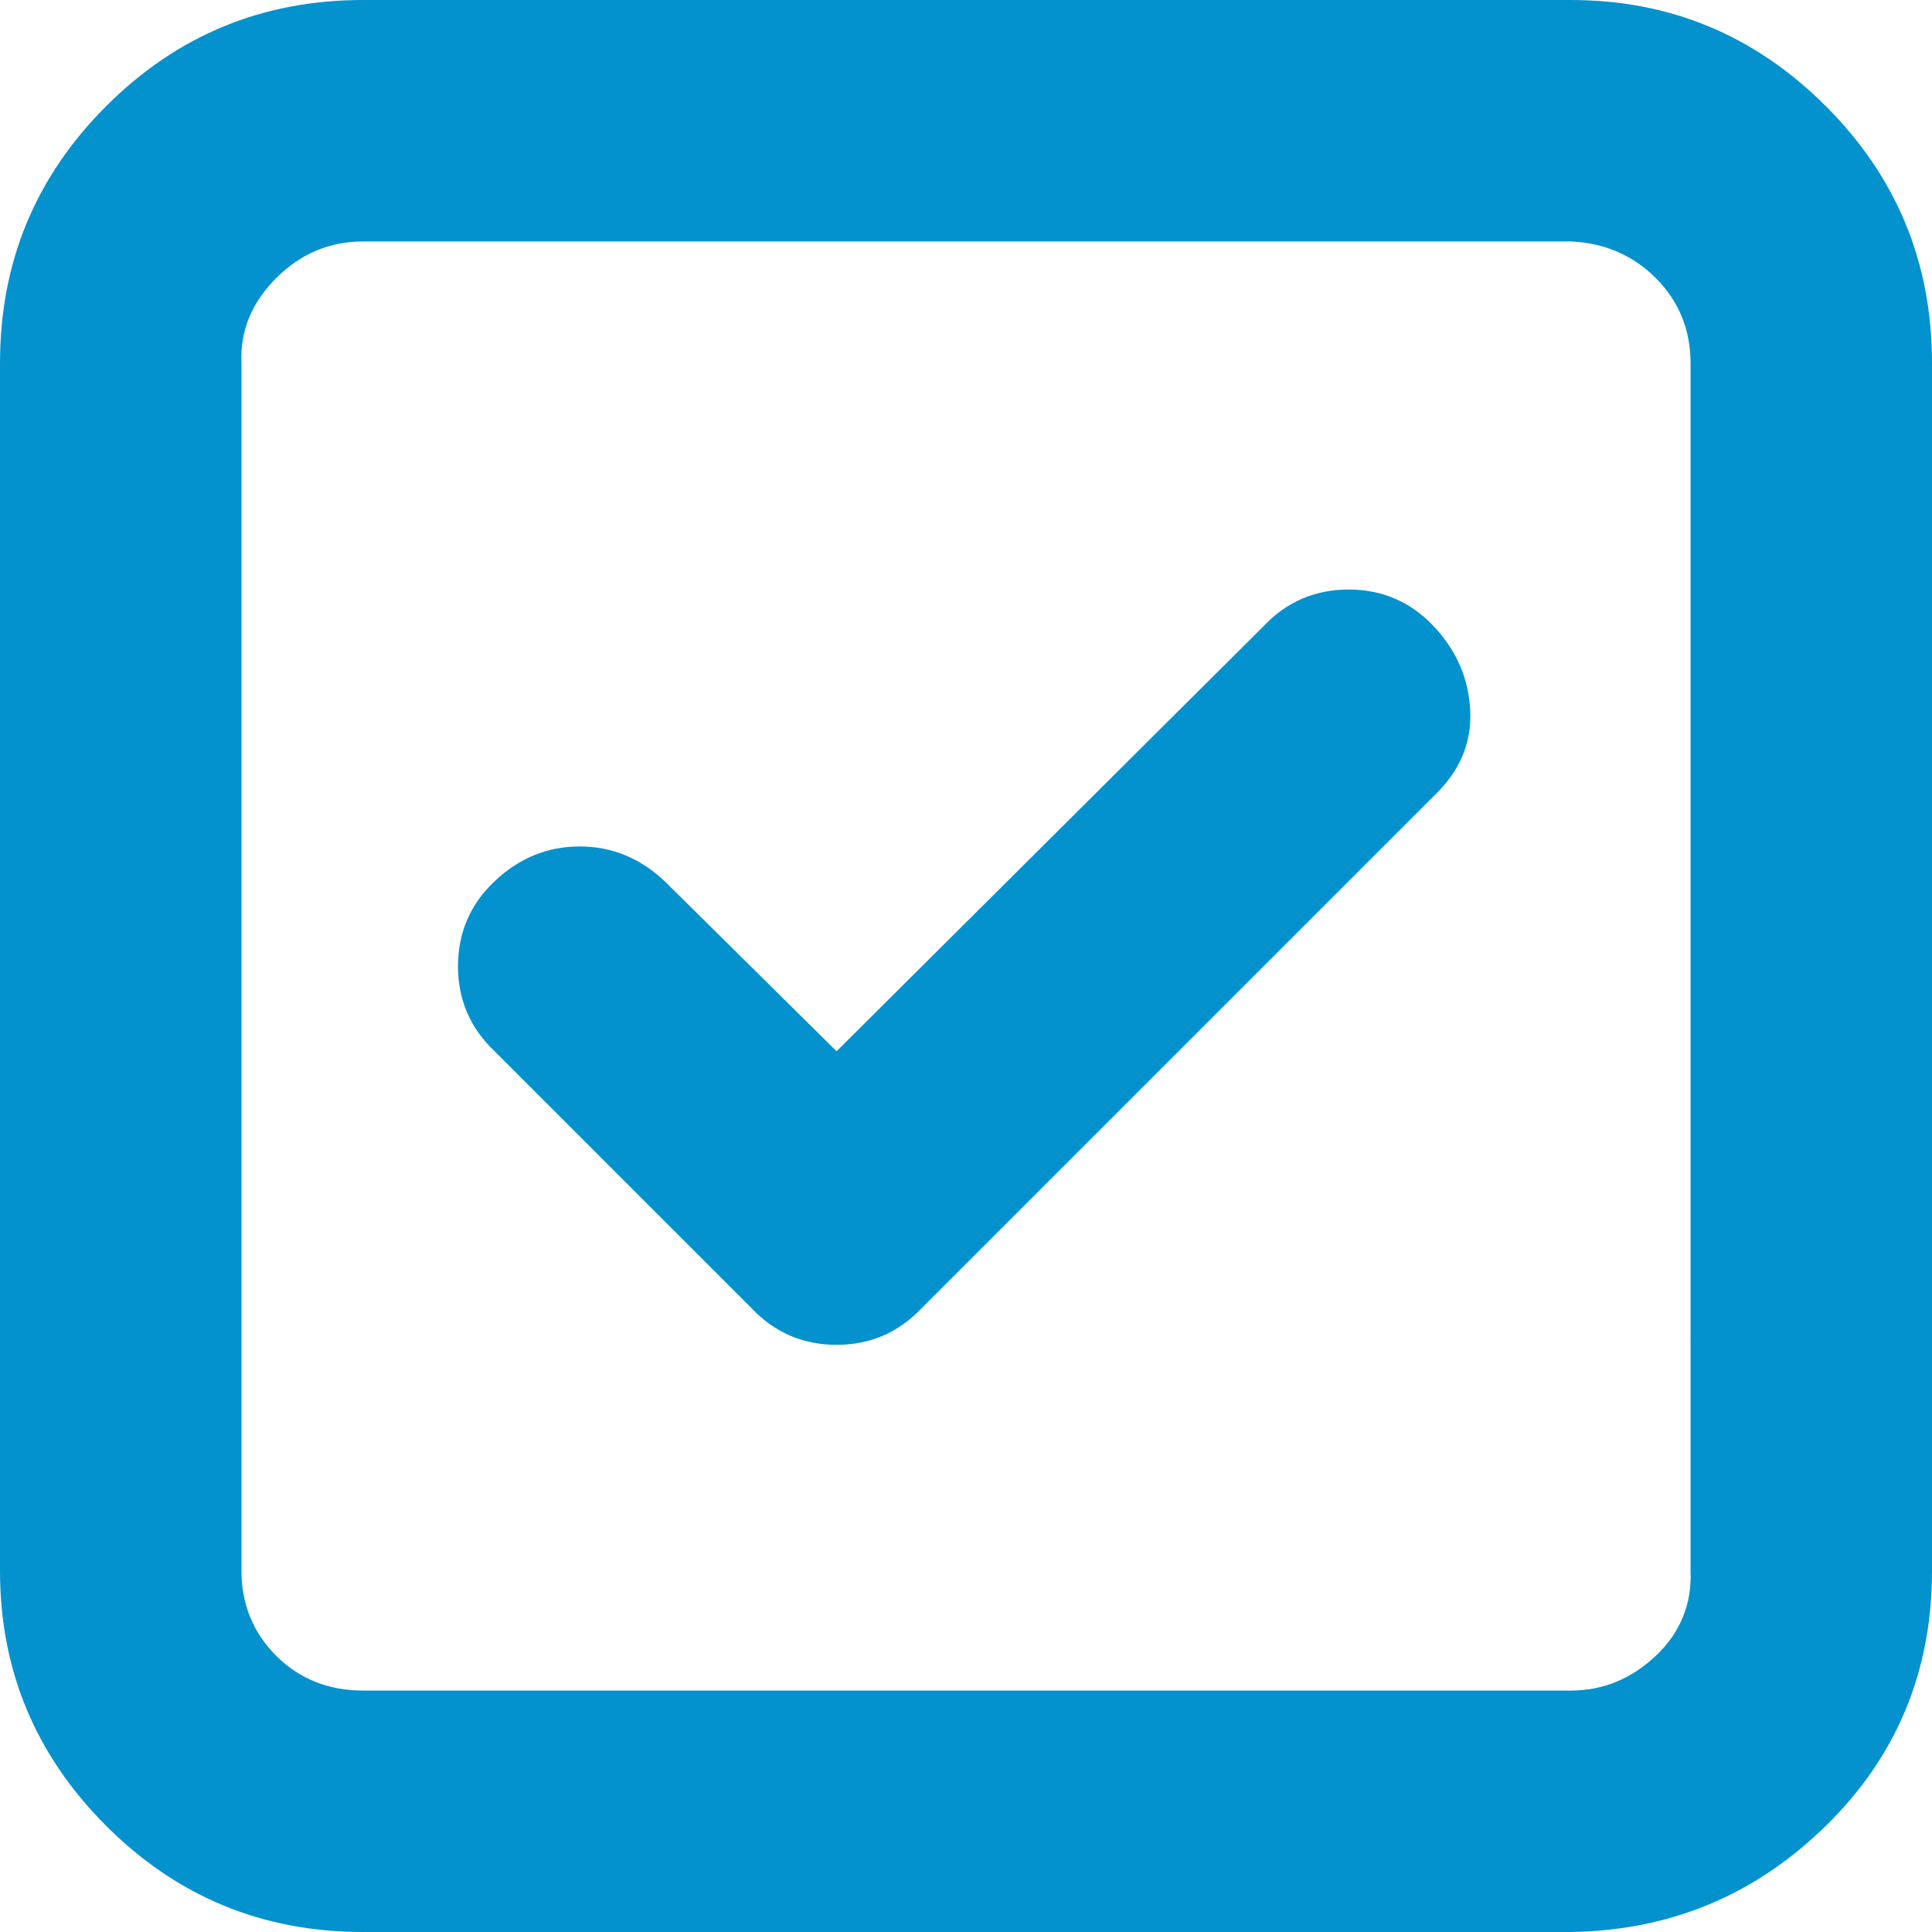 <?xml version="1.0" encoding="UTF-8"?>
<svg id="Layer_2" data-name="Layer 2" xmlns="http://www.w3.org/2000/svg" viewBox="0 0 41.13 41.13">
  <defs>
    <style>
      .cls-1 {
        fill: #0392ce;
        stroke-width: 0px;
      }
    </style>
  </defs>
  <g id="Anasayfa">
    <path class="cls-1" d="m0,33.44V7.73C0,5.59.75,3.77,2.26,2.26,3.77.75,5.59,0,7.73,0h25.71c2.11,0,3.92.75,5.43,2.26,1.51,1.51,2.26,3.33,2.26,5.47v25.71c0,2.14-.75,3.95-2.26,5.43-1.51,1.48-3.32,2.23-5.43,2.26H7.73c-2.14,0-3.96-.75-5.47-2.26-1.51-1.51-2.26-3.32-2.26-5.43h0Zm5.14,0c0,.71.25,1.32.74,1.81s1.11.74,1.85.74h25.71c.69,0,1.29-.25,1.81-.74.52-.49.77-1.1.74-1.81V7.73c0-.71-.25-1.32-.74-1.81-.49-.49-1.1-.75-1.81-.78H7.73c-.71,0-1.33.26-1.85.78-.52.52-.77,1.12-.74,1.81v25.71h0Zm4.61-12.87c0-.71.26-1.32.78-1.81.52-.49,1.12-.74,1.81-.74s1.29.25,1.81.74l3.66,3.62,9.09-9.05c.49-.52,1.1-.78,1.81-.78s1.32.26,1.81.78c.49.52.75,1.12.78,1.81.03.69-.23,1.29-.78,1.81l-10.9,10.9c-.49.52-1.1.78-1.81.78s-1.32-.26-1.81-.78l-5.47-5.47c-.52-.49-.78-1.1-.78-1.81h0Z"/>
  </g>
</svg>